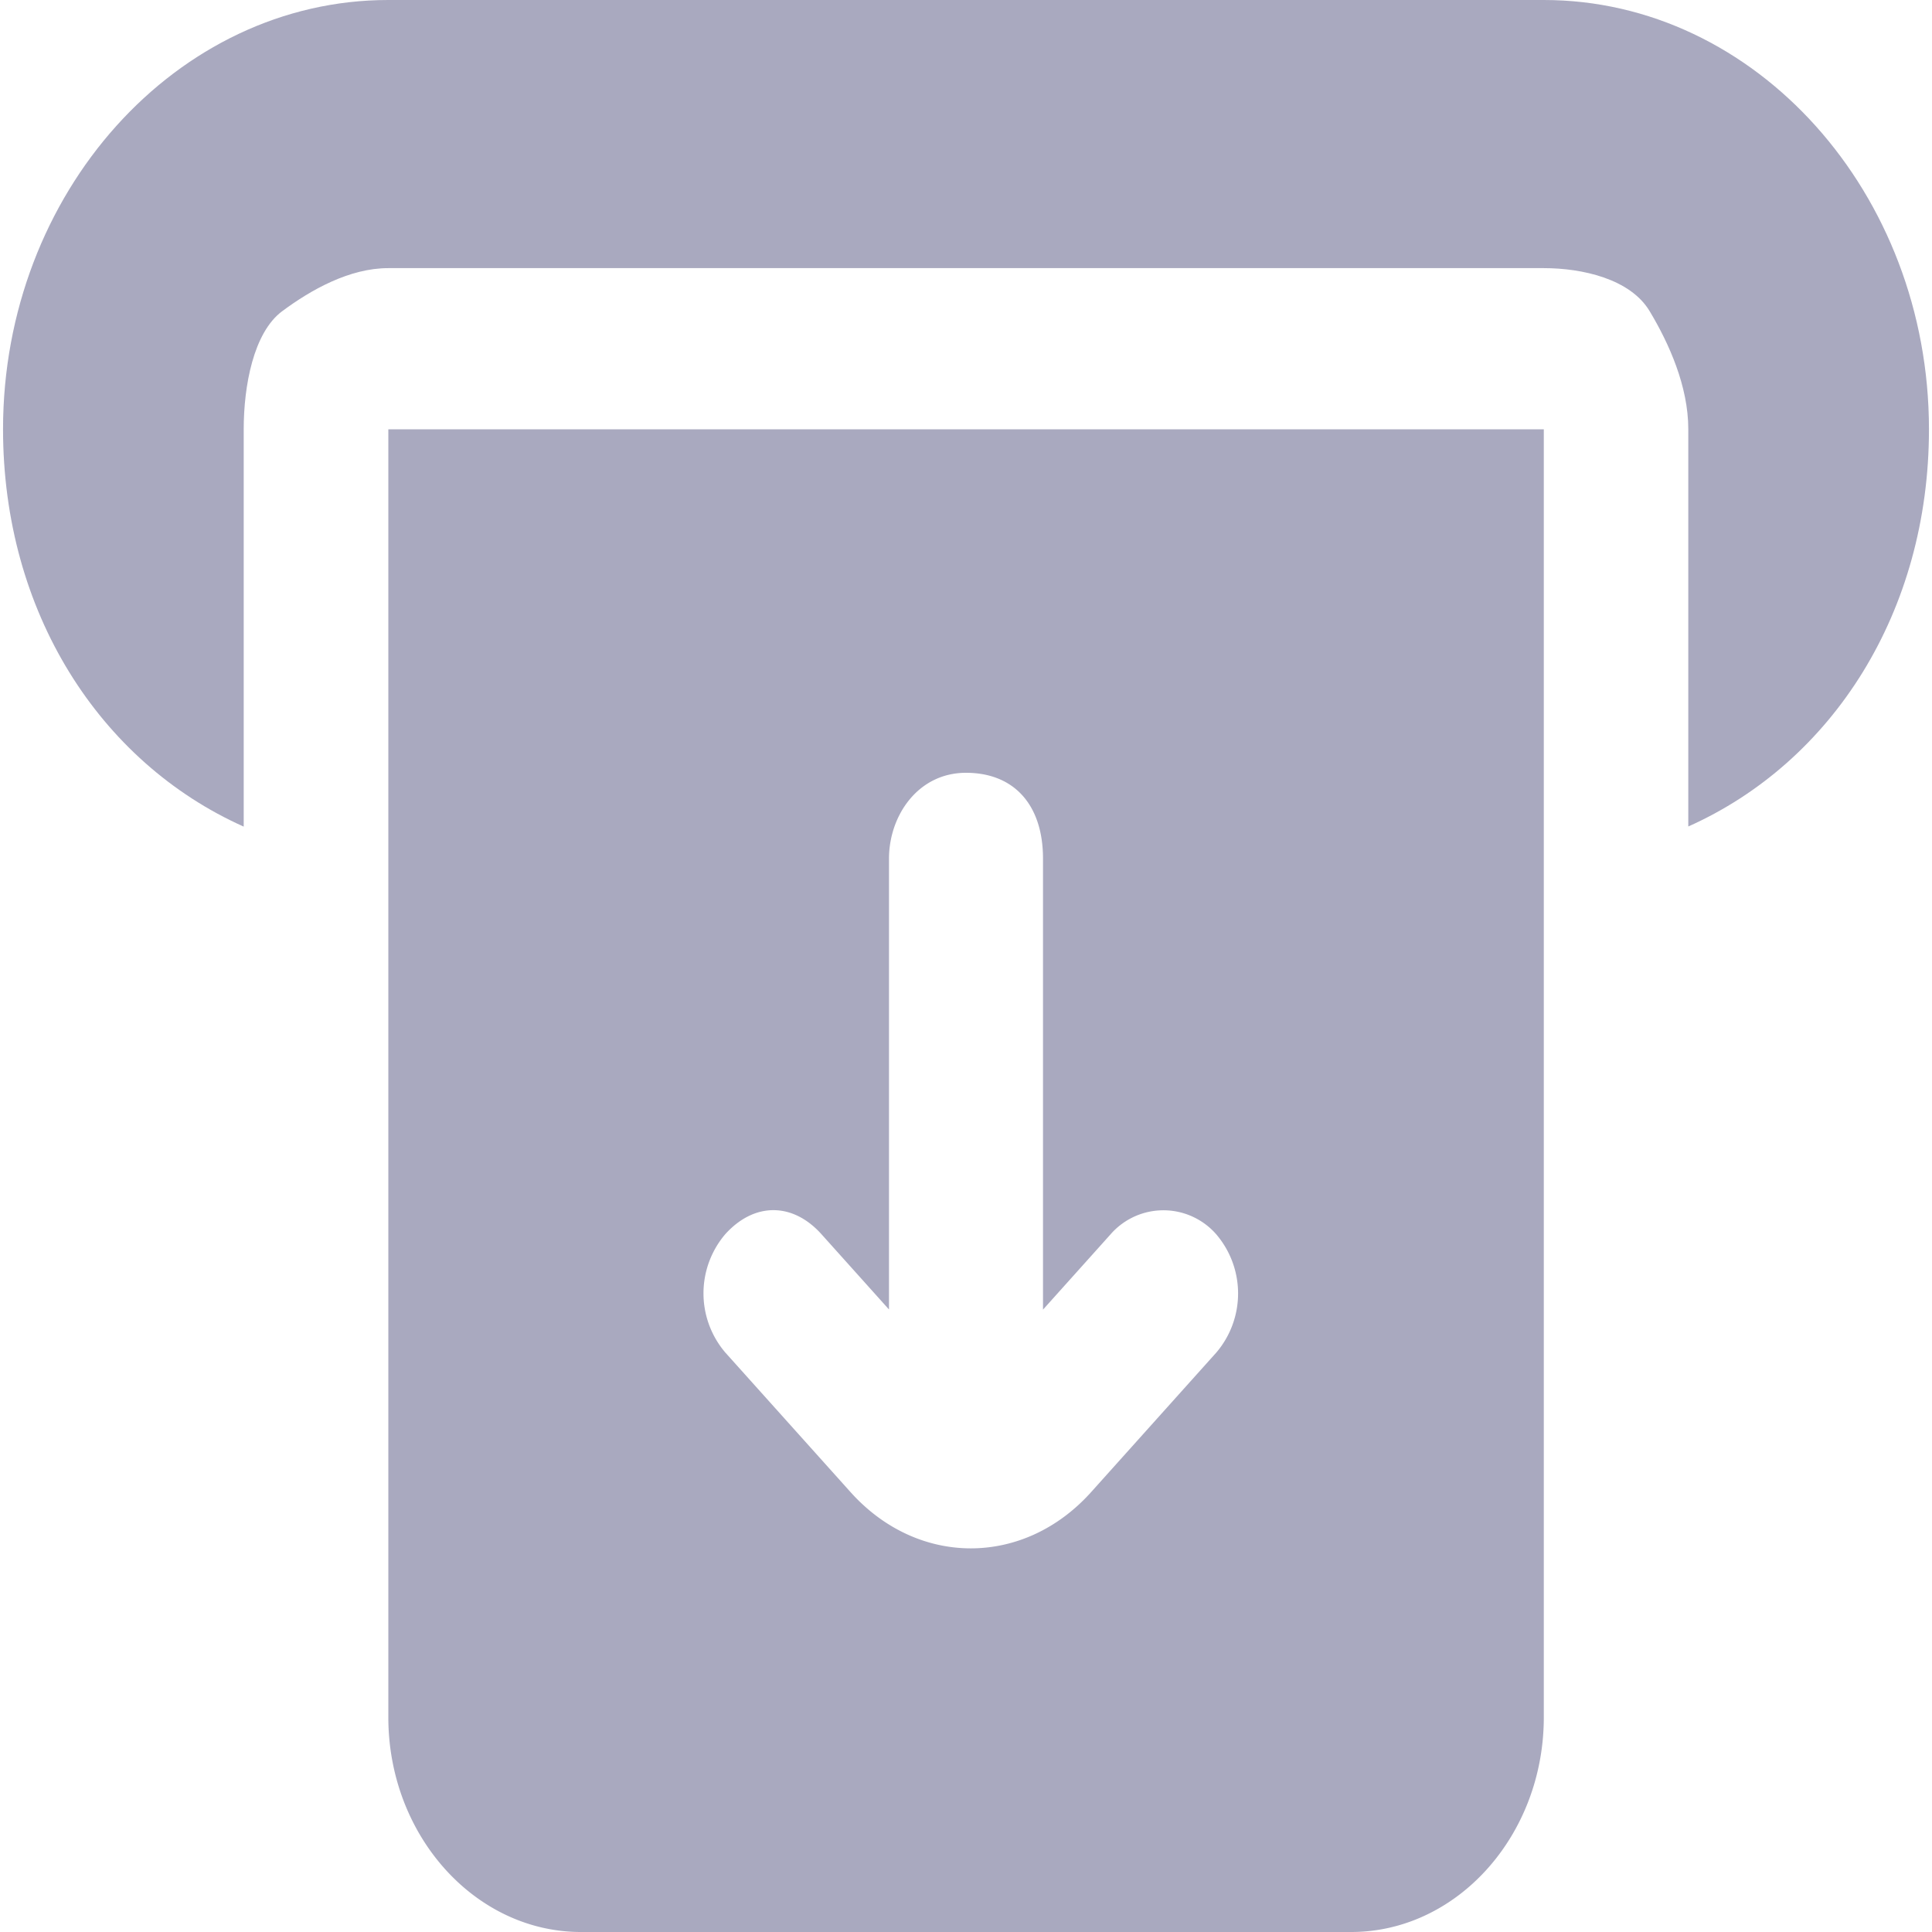 <svg width="14" height="14" fill="none" xmlns="http://www.w3.org/2000/svg"><g clip-path="url(#clip0_339_11571)" fill="#A9A9BF"><path d="M2.813 0h8.374c1.535 0 2.791 1.4 2.791 3.111 0 1.322-.698 2.411-1.744 2.878V3.11c0-.311-.14-.622-.28-.855-.14-.234-.488-.312-.767-.312H2.813c-.28 0-.558.156-.768.312-.209.155-.279.544-.279.855v2.88C.72 5.522.022 4.433.022 3.11.022 1.4 1.278 0 2.813 0z"/><path fill-rule="evenodd" clip-rule="evenodd" d="M11.187 3.111v9.333c0 .856-.628 1.556-1.396 1.556H4.21c-.768 0-1.396-.7-1.396-1.556V3.111h8.374zM5.953 8.944l.489.545V6.222c0-.31.209-.622.558-.622.349 0 .558.233.558.622V9.49l.489-.545a.508.508 0 01.767 0 .66.66 0 010 .856l-.907 1.011c-.488.544-1.256.544-1.744 0L5.255 9.8a.661.661 0 010-.856c.21-.233.489-.233.698 0z"/></g><defs><clipPath id="clip0_339_11571"><path fill="#fff" d="M0 0h14v14H0z"/></clipPath></defs></svg>